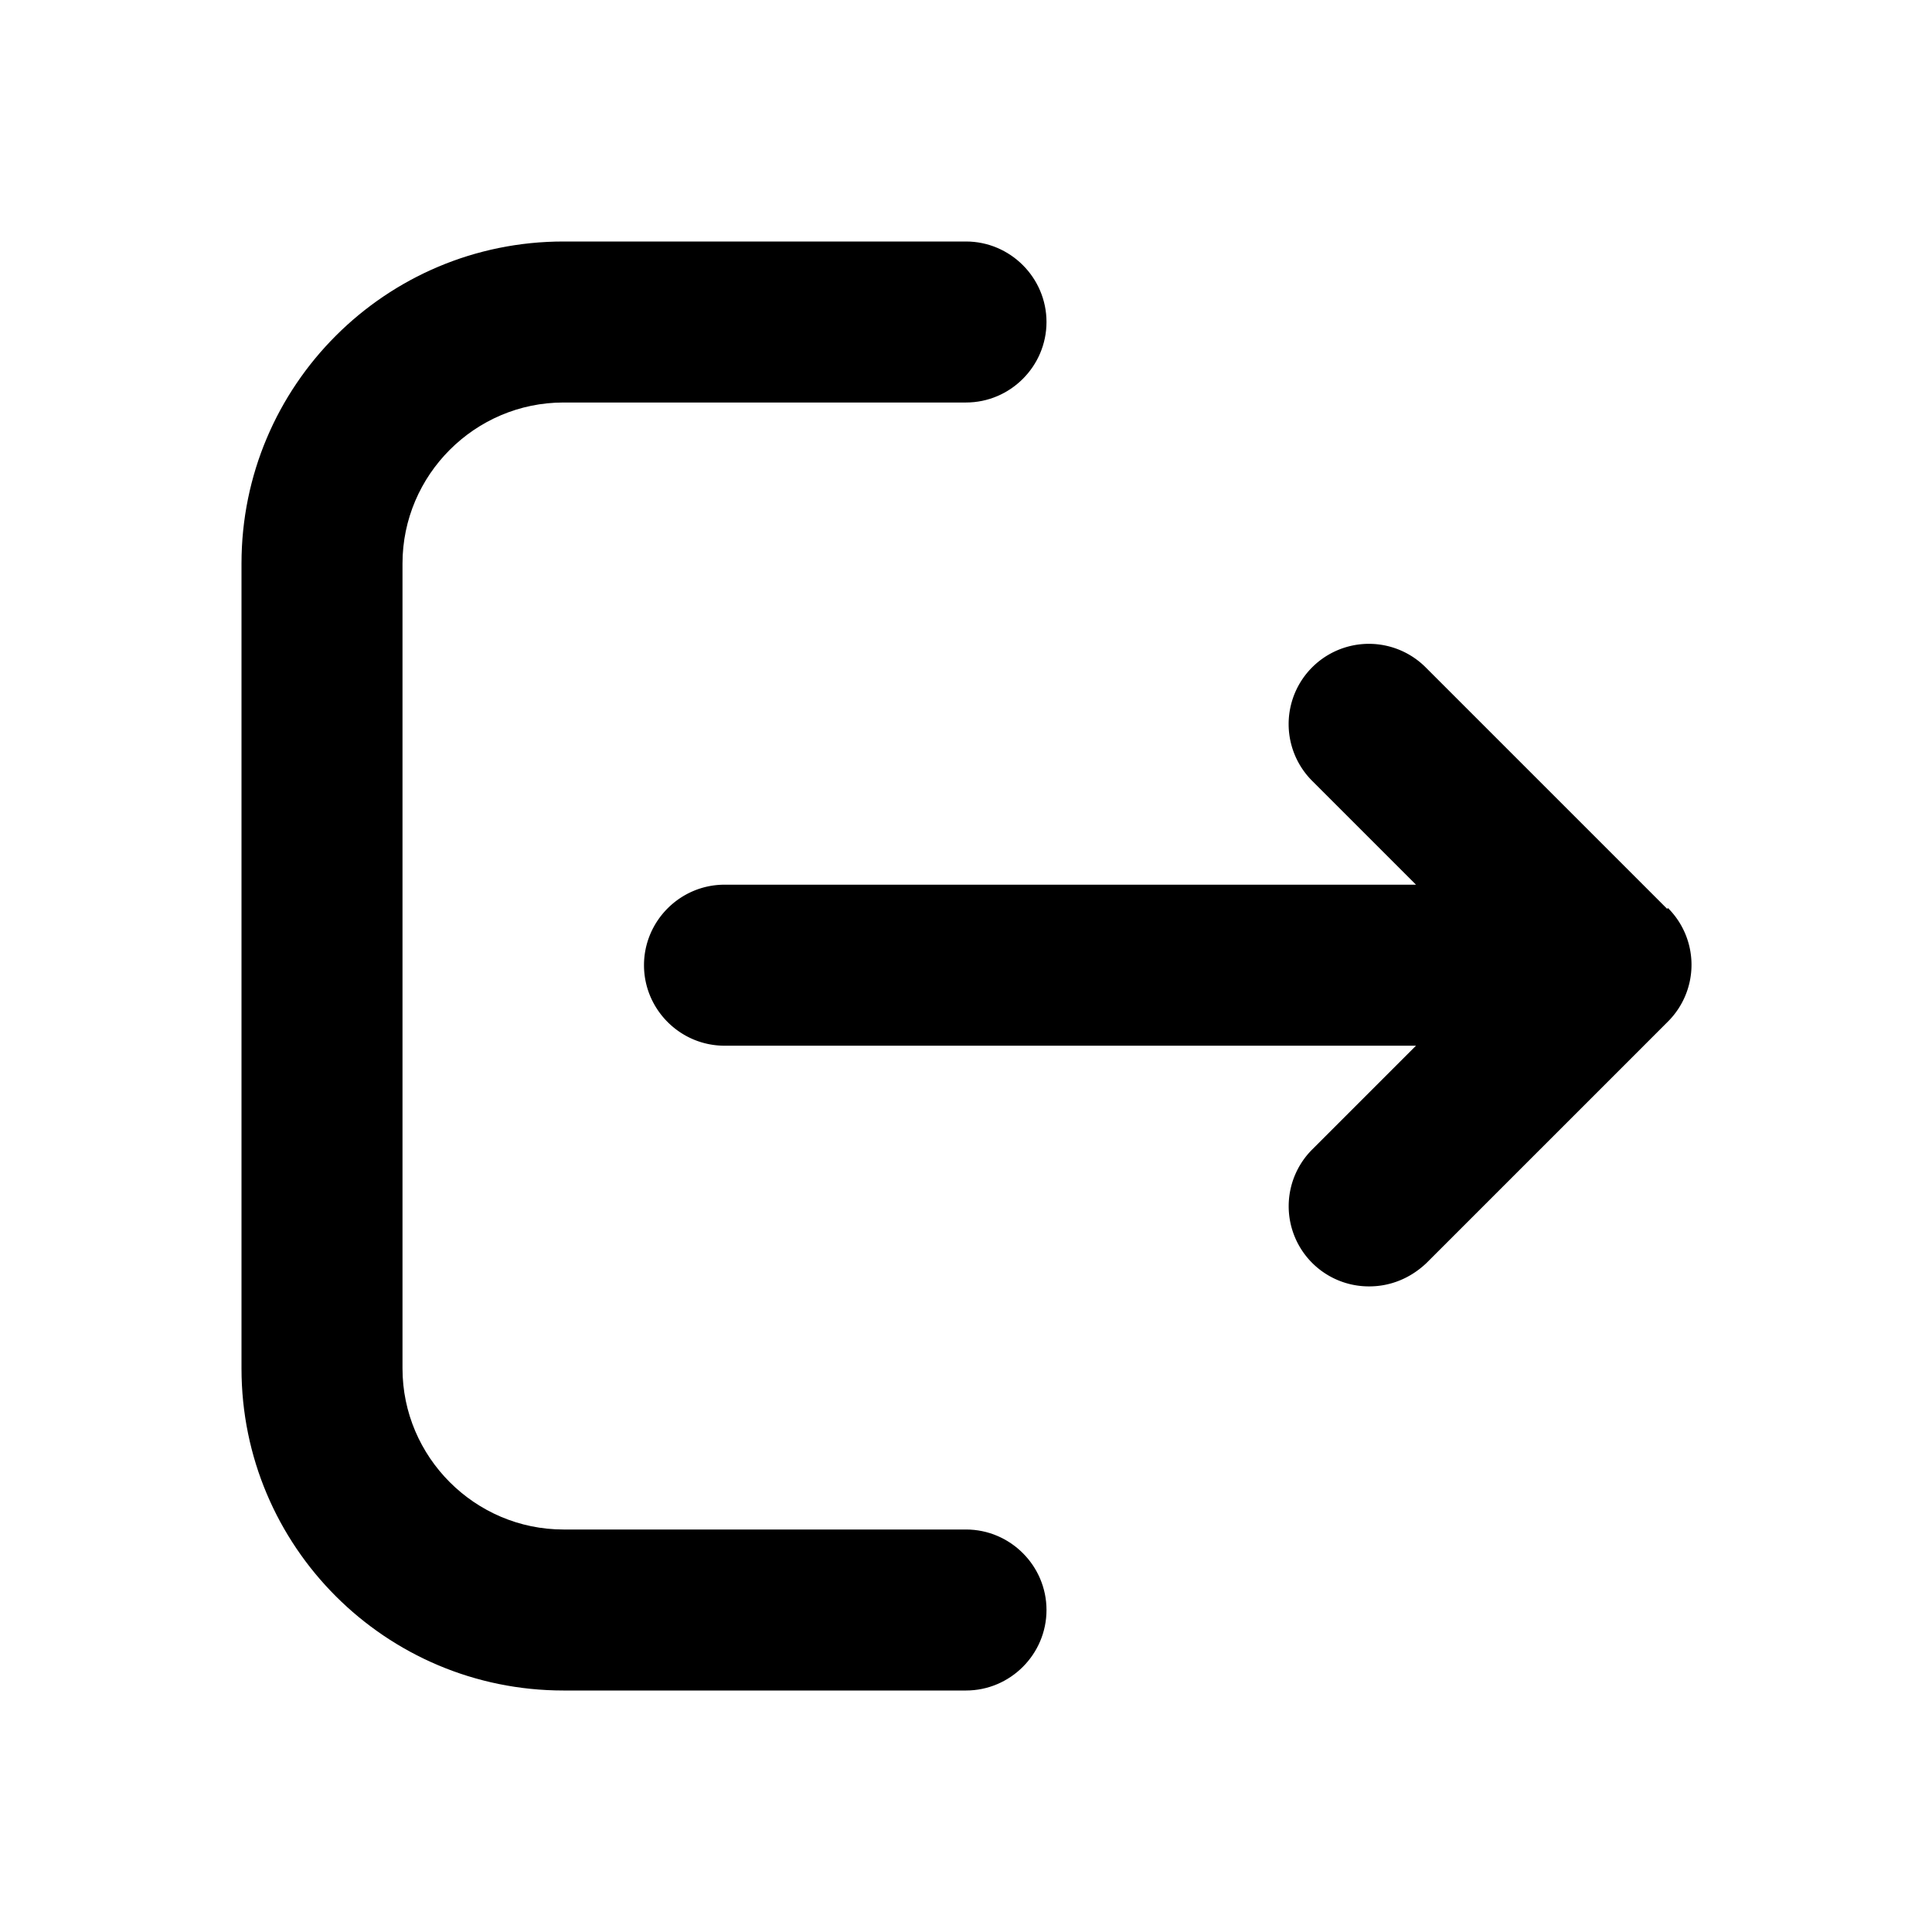 <svg xmlns="http://www.w3.org/2000/svg" version="1.1" xmlns:xlink="http://www.w3.org/1999/xlink" width="512" height="512" x="0" y="0" viewBox="0 0 24 24" style="enable-background:new 0 0 512 512" xml:space="preserve" class=""><g><path d="M12 19H7c-1.1 0-2-.9-2-2V7c0-1.1.9-2 2-2h5c.55 0 1-.45 1-1s-.45-1-1-1H7C4.79 3 3 4.79 3 7v10c0 2.21 1.79 4 4 4h5c.55 0 1-.45 1-1s-.45-1-1-1z" fill="#000000" opacity="1" data-original="#000000" class=""></path><path d="m20.71 11.29-3-3A.996.996 0 1 0 16.3 9.7l1.29 1.29H9c-.55 0-1 .45-1 1s.45 1 1 1h8.59l-1.29 1.29a.996.996 0 0 0 .71 1.7c.26 0 .51-.1.71-.29l3-3a.996.996 0 0 0 0-1.41z" fill="#000000" opacity="1" data-original="#000000" class=""></path></g></svg>